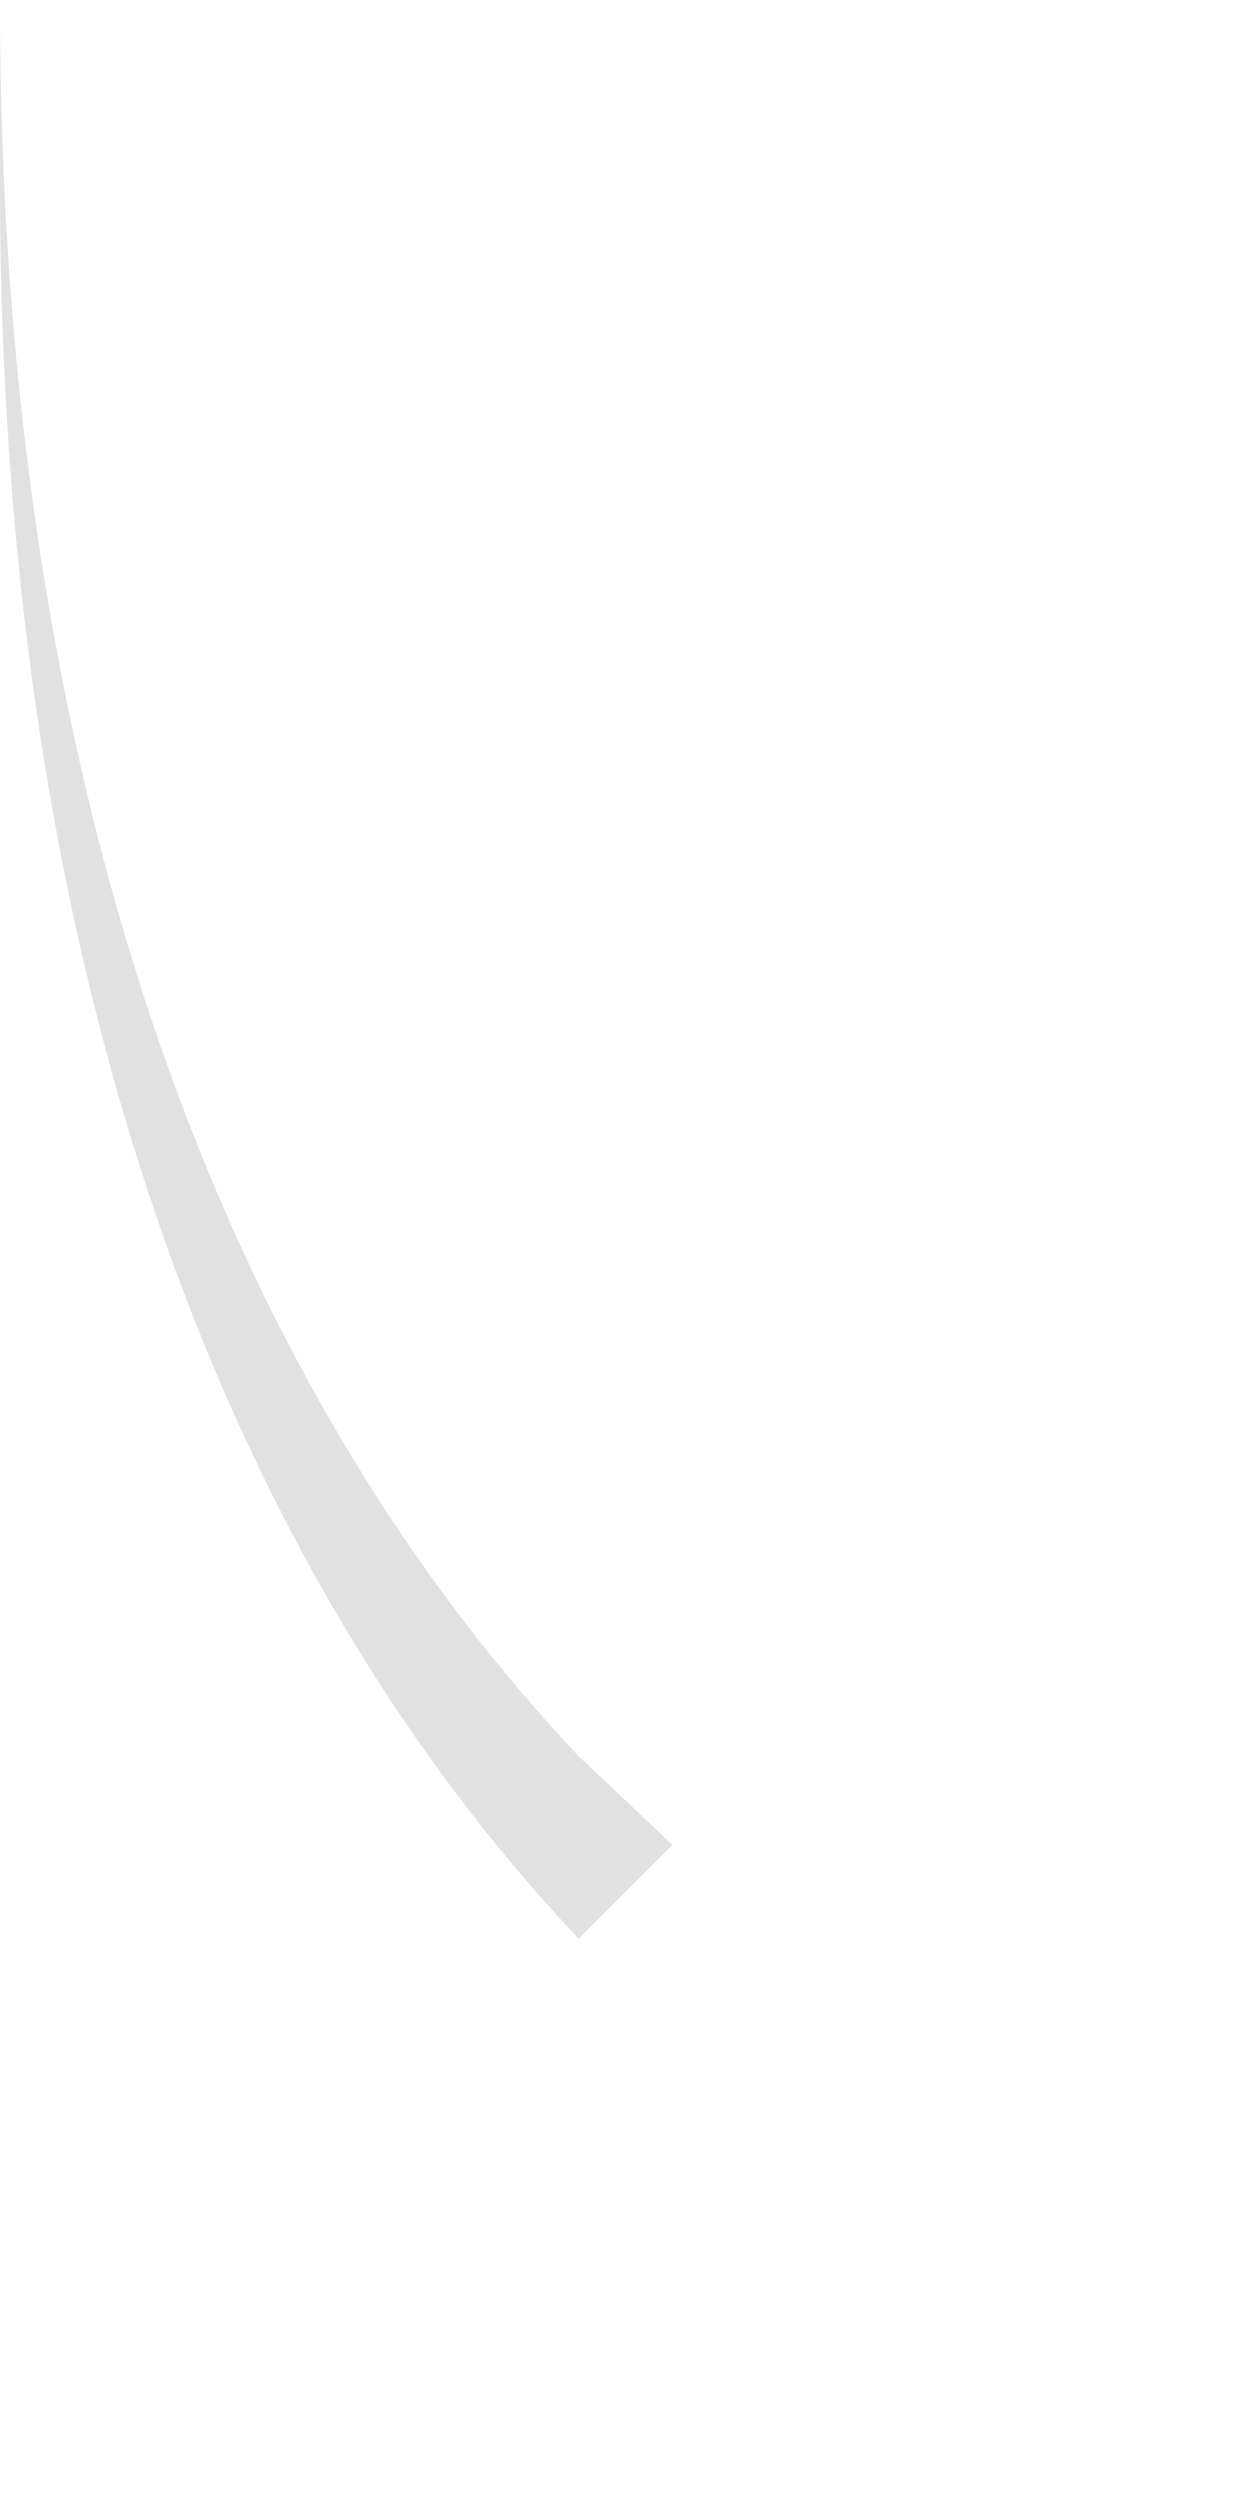 <?xml version="1.0" encoding="utf-8"?>
<svg xmlns="http://www.w3.org/2000/svg" fill="none" height="100%" overflow="visible" preserveAspectRatio="none" style="display: block;" viewBox="0 0 1 2" width="100%">
<path d="M0.463 1.405C0.172 1.097 0 0.619 0 0V0.146C0 0.765 0.172 1.243 0.463 1.551L0.538 1.476L0.463 1.405Z" fill="black" id="Shadow" opacity="0.12"/>
</svg>